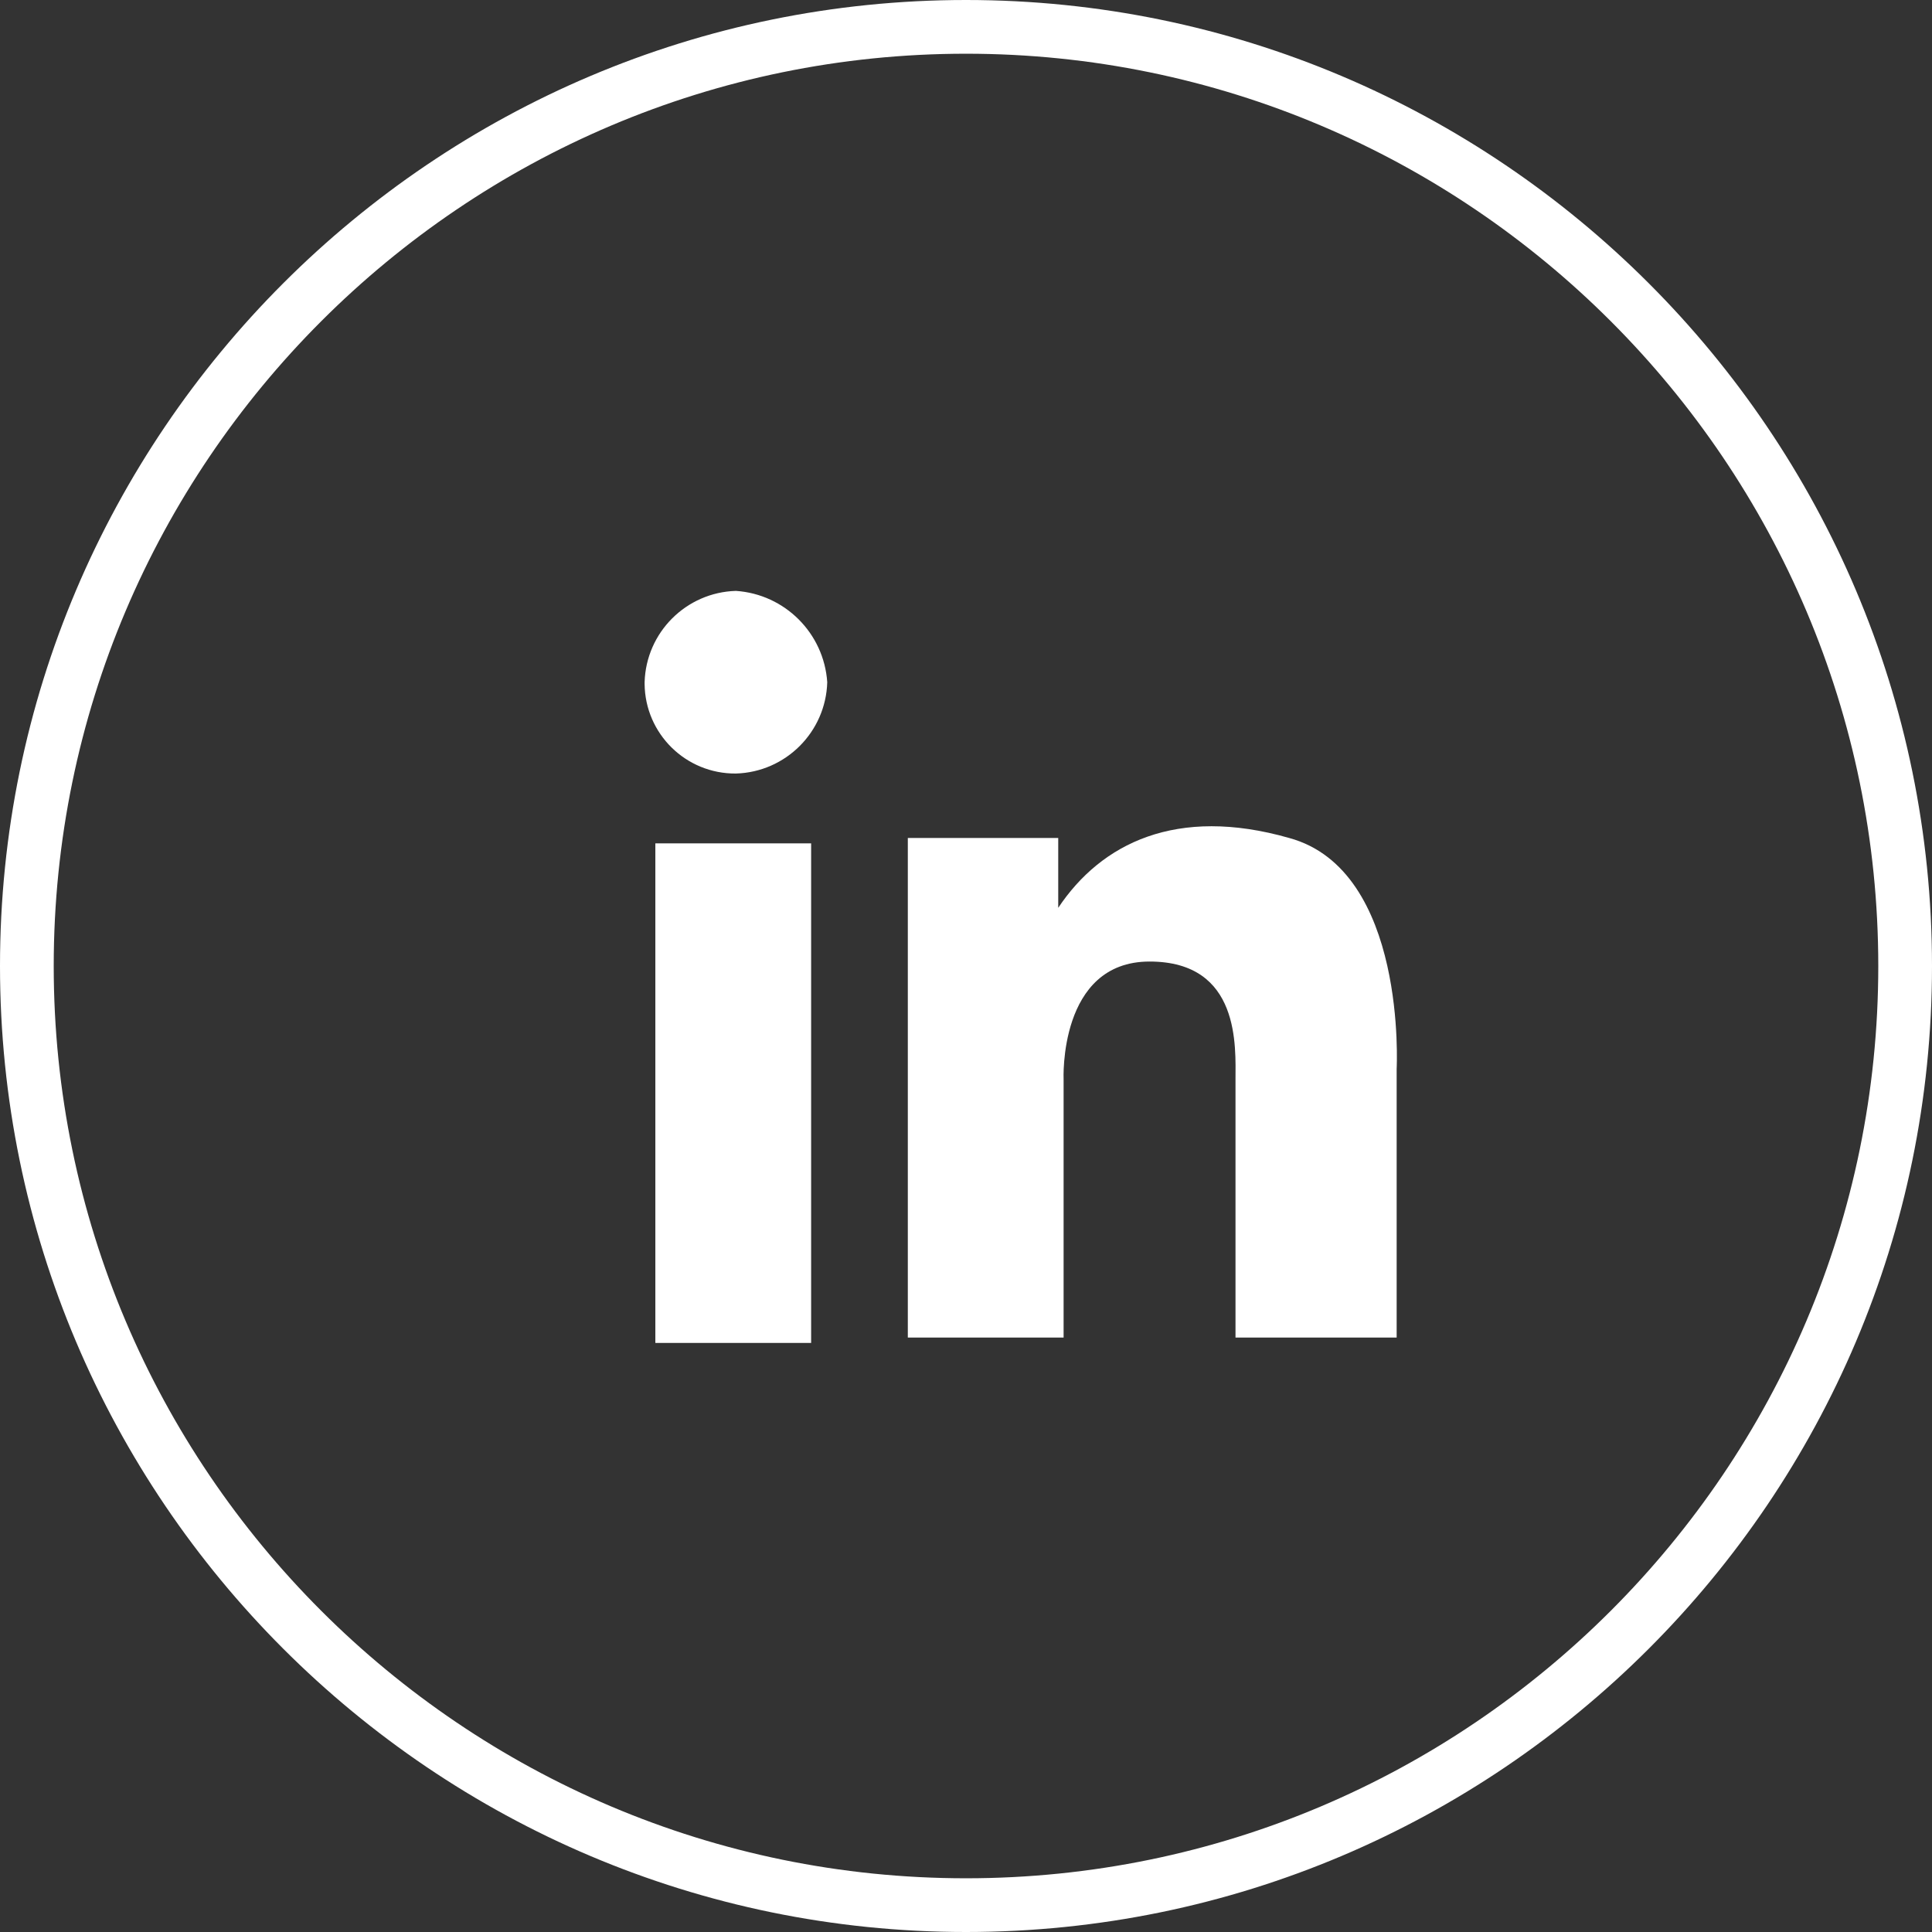 <?xml version="1.0" encoding="utf-8"?>
<!-- Generator: Adobe Illustrator 23.0.2, SVG Export Plug-In . SVG Version: 6.00 Build 0)  -->
<svg version="1.1" id="Layer_1" xmlns="http://www.w3.org/2000/svg" xmlns:xlink="http://www.w3.org/1999/xlink" x="0px" y="0px"
	 viewBox="0 0 35.966 35.966" style="enable-background:new 0 0 35.966 35.966;" xml:space="preserve">
<rect x="0" y="0" width="35.966" height="35.966" fill="#333333" stroke="none"/>
<style type="text/css">
	.st0{fill:#FFFFFF;}
</style>
<g>
	<path class="st0" d="M17.983,35.966c-9.916,0-17.983-8.067-17.983-17.983
		c0-9.916,8.067-17.983,17.983-17.983c9.916,0,17.983,8.067,17.983,17.983
		C35.966,27.899,27.899,35.966,17.983,35.966z M17.983,1
		c-9.364,0-16.983,7.619-16.983,16.983c0,9.365,7.619,16.983,16.983,16.983
		c9.365,0,16.983-7.618,16.983-16.983C34.966,8.619,27.348,1,17.983,1z"/>
	<path id="Path_3536" class="st0" d="M15.4,12.7c-0.027,0.927-0.773,1.673-1.7,1.7
		C12.769,14.408,12.008,13.661,12,12.73c-0-0.01-0-0.02,0-0.03
		C12.027,11.773,12.773,11.027,13.7,11C14.612,11.062,15.338,11.788,15.4,12.7z"
		/>
	<rect id="Rectangle_940" x="12.2" y="15.7" class="st0" width="2.9" height="9.3"/>
	<path id="Path_3537" class="st0" d="M16.9,24.9h2.9v-4.8c0,0-0.1-2.2,1.6-2.2
		S23,19.5,23,20.1v4.8h3v-5c0,0,0.2-3.7-2-4.3C21.9,15,20.5,15.7,19.7,16.9
		v-1.3h-2.8V24.9z"/>
</g>
</svg>

